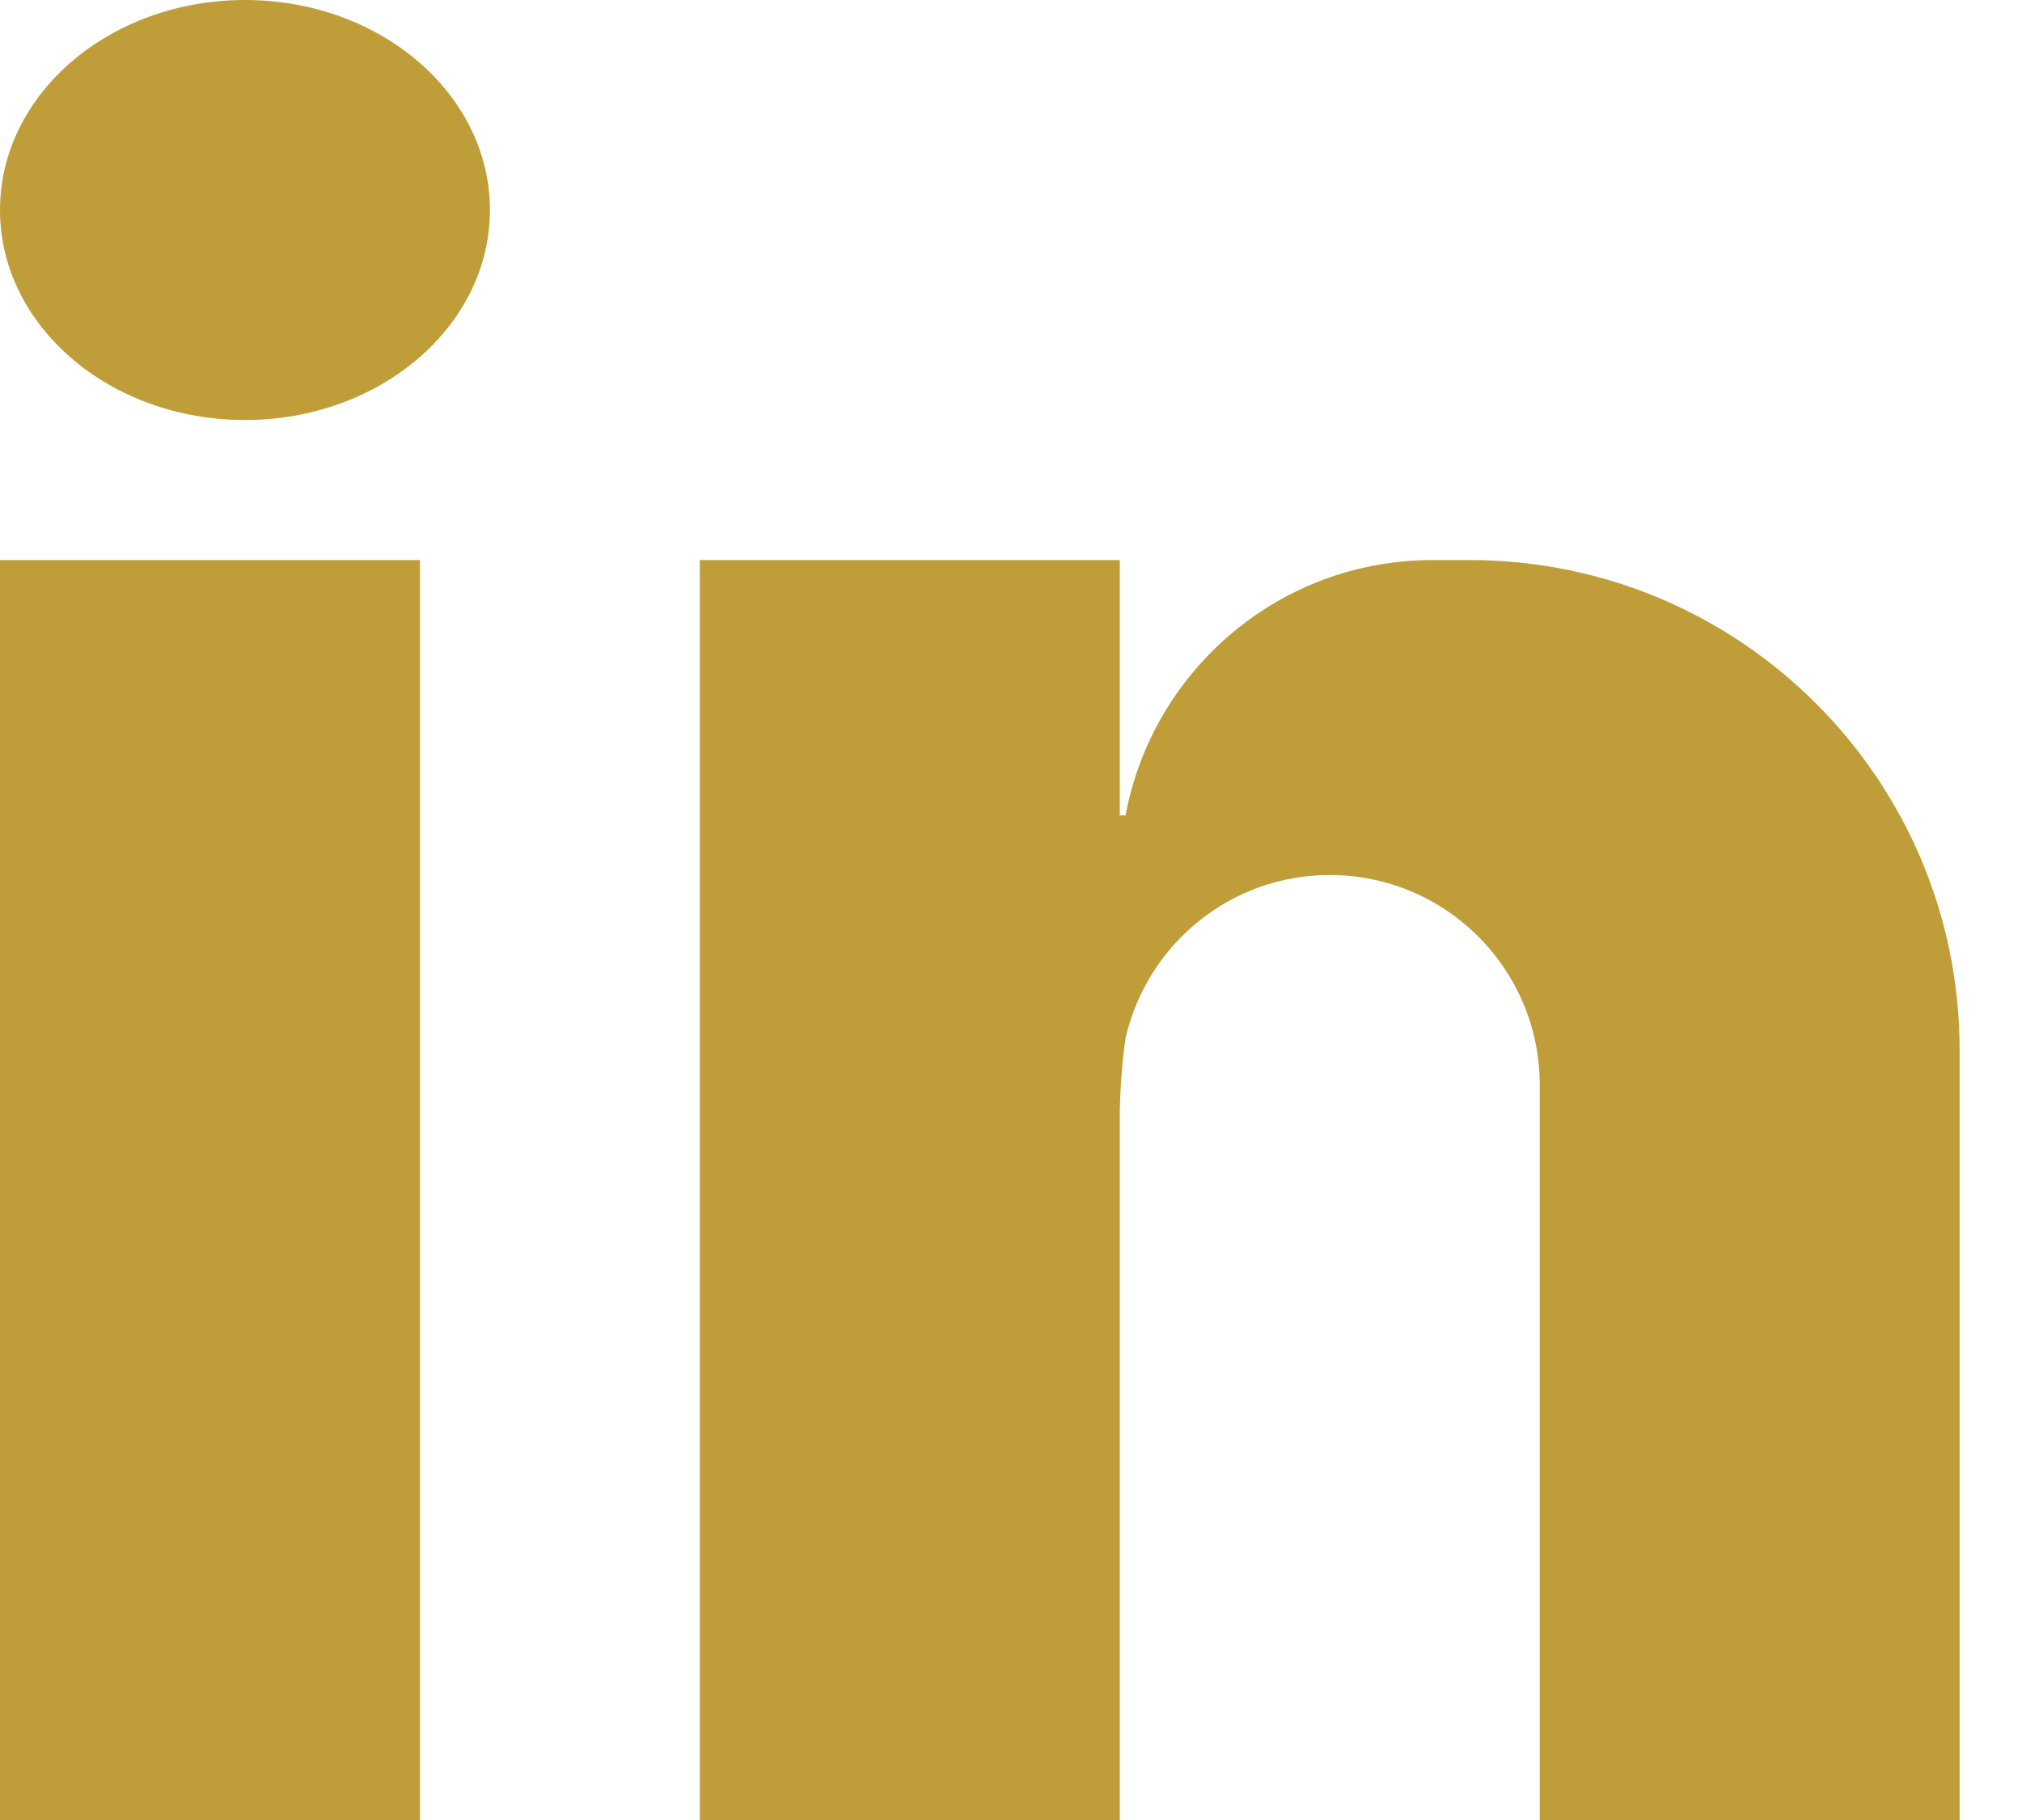 <svg width="20" height="18" viewBox="0 0 20 18" fill="none" xmlns="http://www.w3.org/2000/svg">
<path d="M4.154 5.539H0V18.001H4.154V5.539Z" fill="#BF9E3A"/>
<path d="M2.423 4.154C3.761 4.154 4.846 3.224 4.846 2.077C4.846 0.93 3.761 0 2.423 0C1.085 0 0 0.93 0 2.077C0 3.224 1.085 4.154 2.423 4.154Z" fill="#BF9E3A"/>
<path d="M14.537 5.539H14.171H14.17C12.656 5.539 11.401 6.627 11.133 8.064H11.076V5.539H6.922V18.001H11.076V12.055V10.996C11.081 10.734 11.101 10.492 11.134 10.263C11.347 9.342 12.168 8.654 13.153 8.654C14.3 8.654 15.23 9.584 15.23 10.731V11.118V11.932V18.001H19.383V11.688V11.118V10.385C19.383 7.709 17.214 5.539 14.537 5.539Z" fill="#BF9E3A"/>
</svg>
